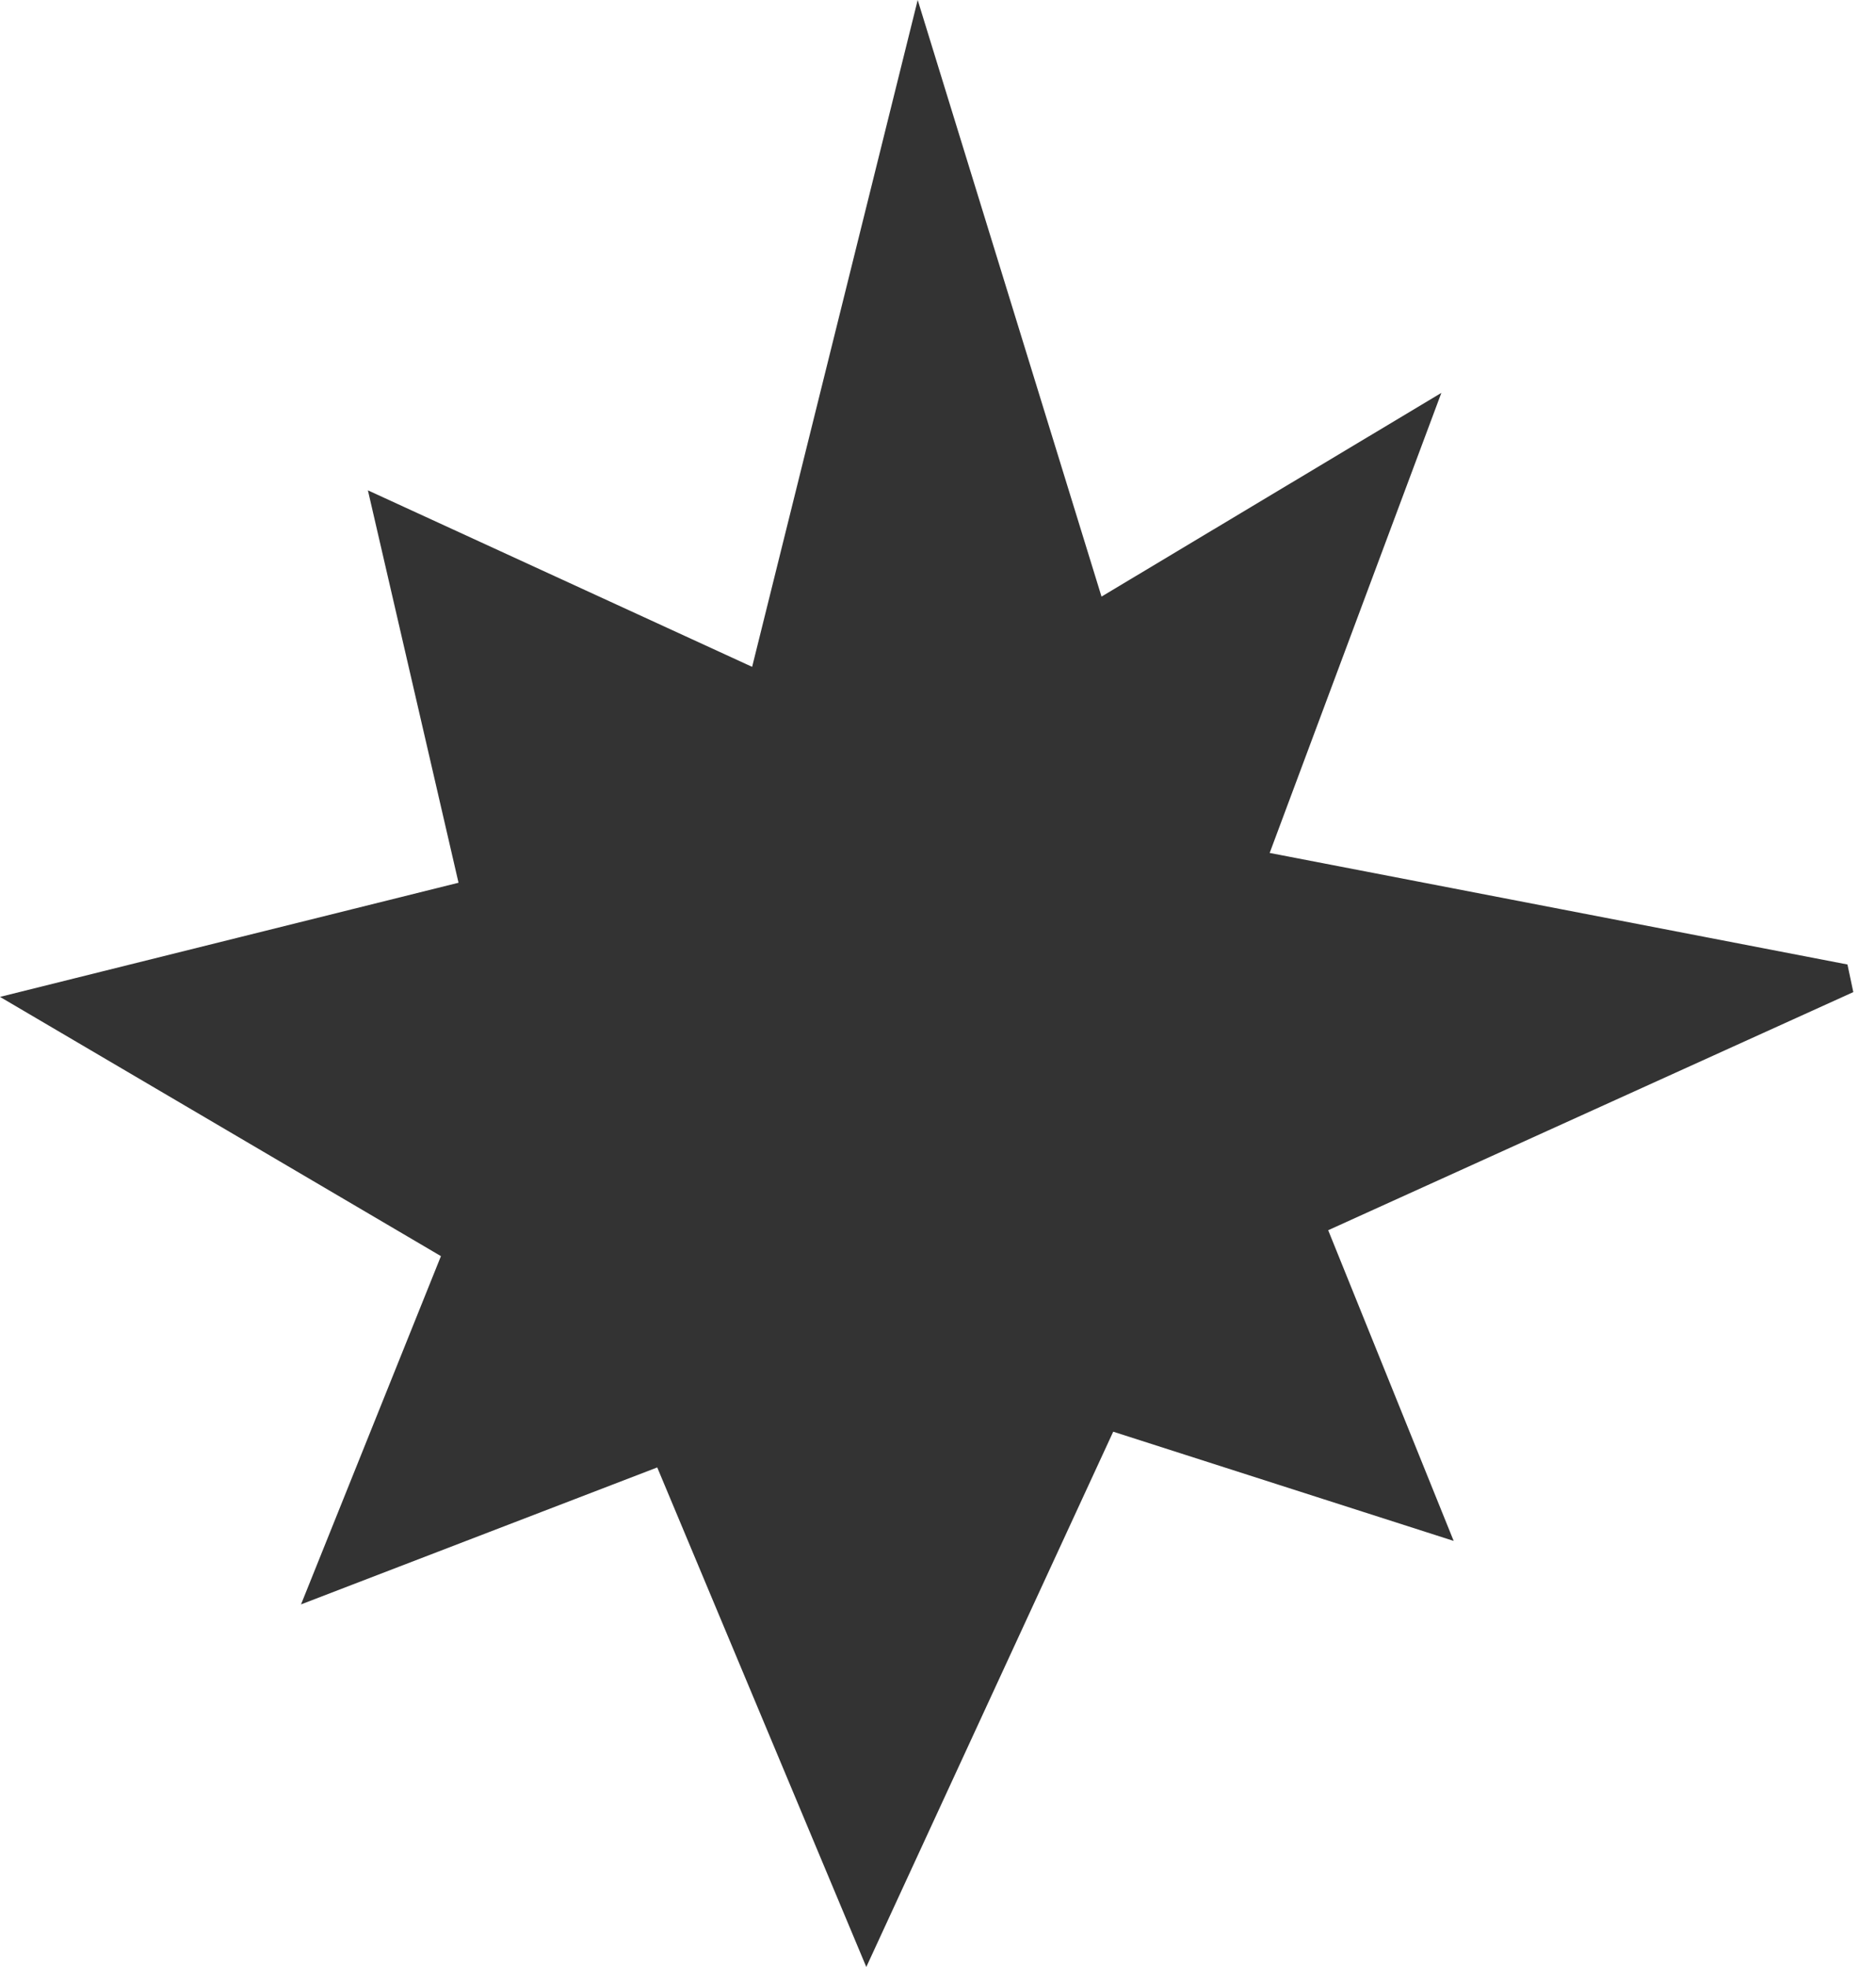 <svg width="248" height="260" xmlns="http://www.w3.org/2000/svg"><rect width="100%" height="100%" fill="#333333" stroke="none"/><path d="M0 0h248v260H0V0zm48.635 64.814c4.157 18.004 7.942 34.378 11.98 51.869-19.723 4.91-38.419 9.562-60.615 15.089 21.252 12.493 39.61 23.282 58.29 34.267l-18.496 46.035c18.46-7.1 32.33-12.427 47.091-18.104 9.198 21.978 17.636 42.142 27.636 66.03a322012.37 322012.37 0 0 1 32.642-70.755c15.09 4.84 28.523 9.151 45.007 14.437-6.469-16.021-11.386-28.192-16.588-41.068 23.985-10.874 46.703-21.176 69.418-31.475-.257-1.216-.514-2.435-.775-3.651-25.06-4.837-50.117-9.678-76.378-14.744 7.562-20.272 14.507-38.87 22.695-60.81L145.616 78.86c-8.073-26.201-15.379-49.897-24.3-78.86-8.17 32.902-14.834 59.751-21.886 88.146L48.635 64.814z" fill="#FFF" fill-rule="evenodd"/></svg>